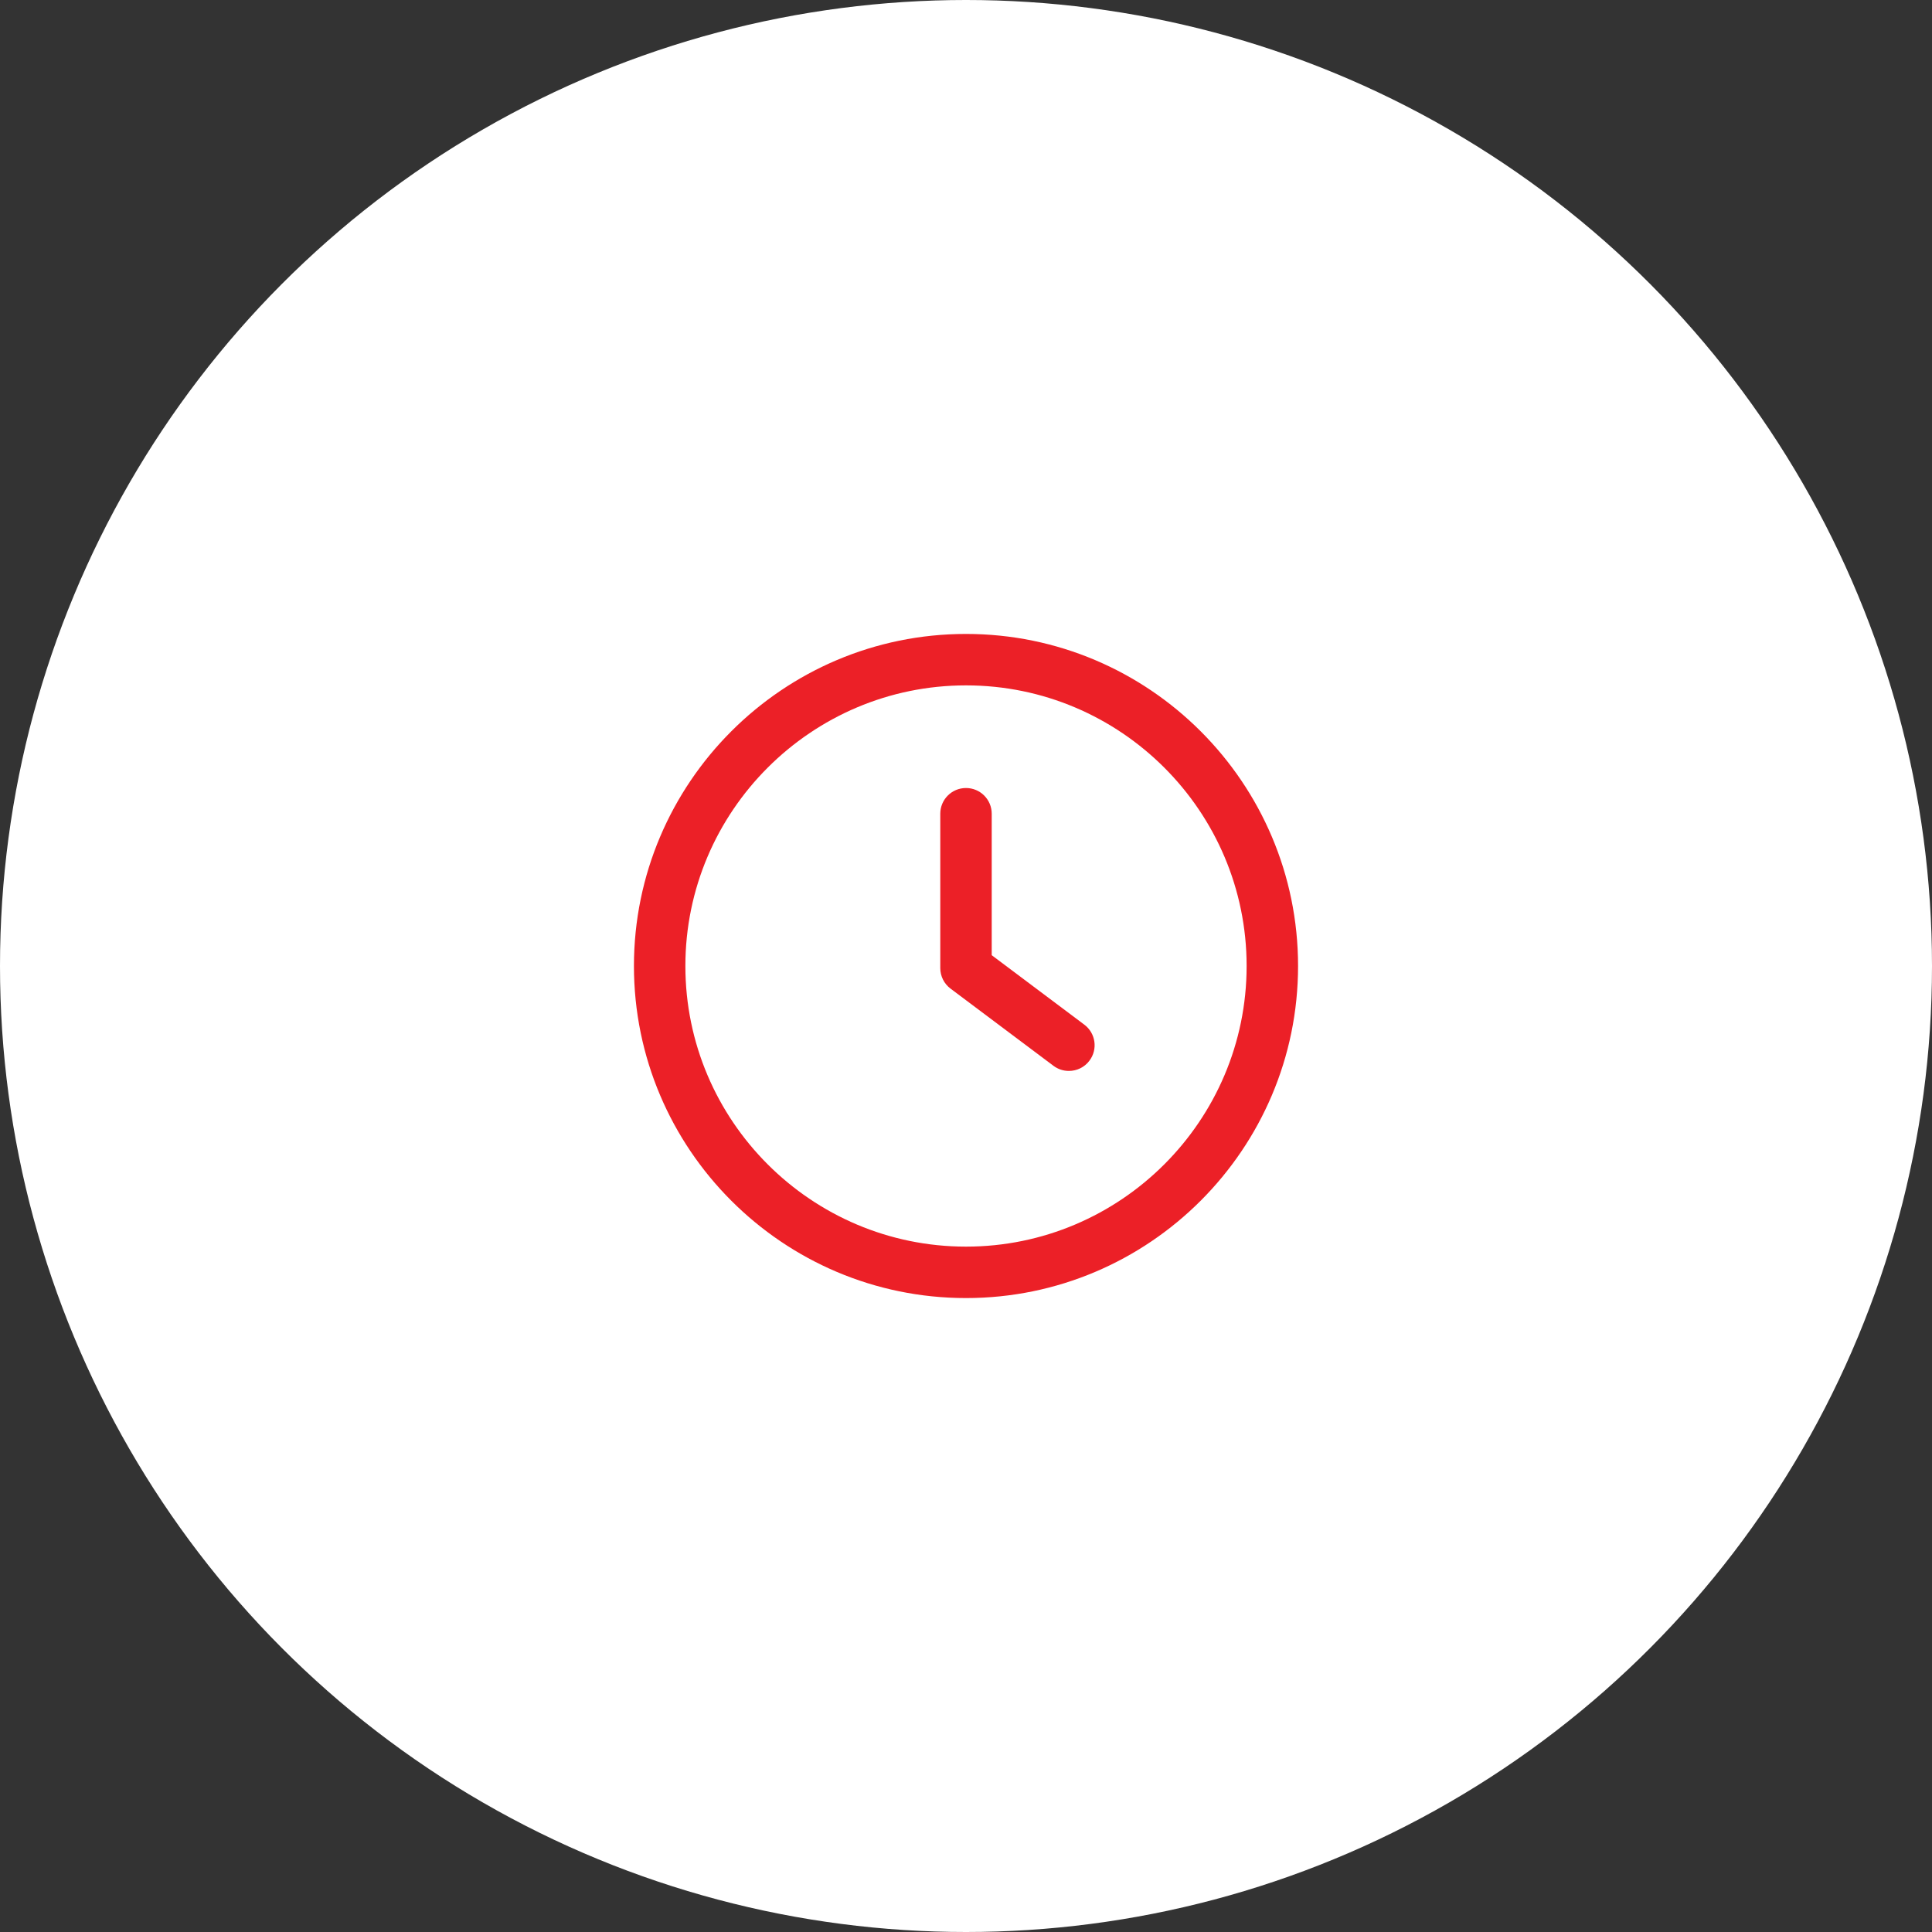 <svg width="64" height="64" viewBox="0 0 64 64" fill="none" xmlns="http://www.w3.org/2000/svg">
<rect x="0" y="0" width="64" height="64" fill="#333333" stroke="none"/>
<circle cx="32" cy="32" r="32" fill="white"/>
<path d="M35.919 33.943L32.852 31.642V26.956C32.852 26.485 32.471 26.104 32 26.104C31.529 26.104 31.148 26.485 31.148 26.956V32.068C31.148 32.337 31.274 32.59 31.489 32.75L34.897 35.306C35.05 35.421 35.229 35.476 35.407 35.476C35.667 35.476 35.923 35.36 36.09 35.135C36.373 34.759 36.296 34.225 35.919 33.943Z" fill="#EC2027"/>
<path d="M32 21C25.934 21 21 25.934 21 32C21 38.066 25.934 43 32 43C38.066 43 43 38.066 43 32C43 25.934 38.066 21 32 21ZM32 41.296C26.875 41.296 22.704 37.125 22.704 32C22.704 26.875 26.875 22.704 32 22.704C37.126 22.704 41.296 26.875 41.296 32C41.296 37.125 37.125 41.296 32 41.296Z" fill="#EC2027"/>
</svg>
